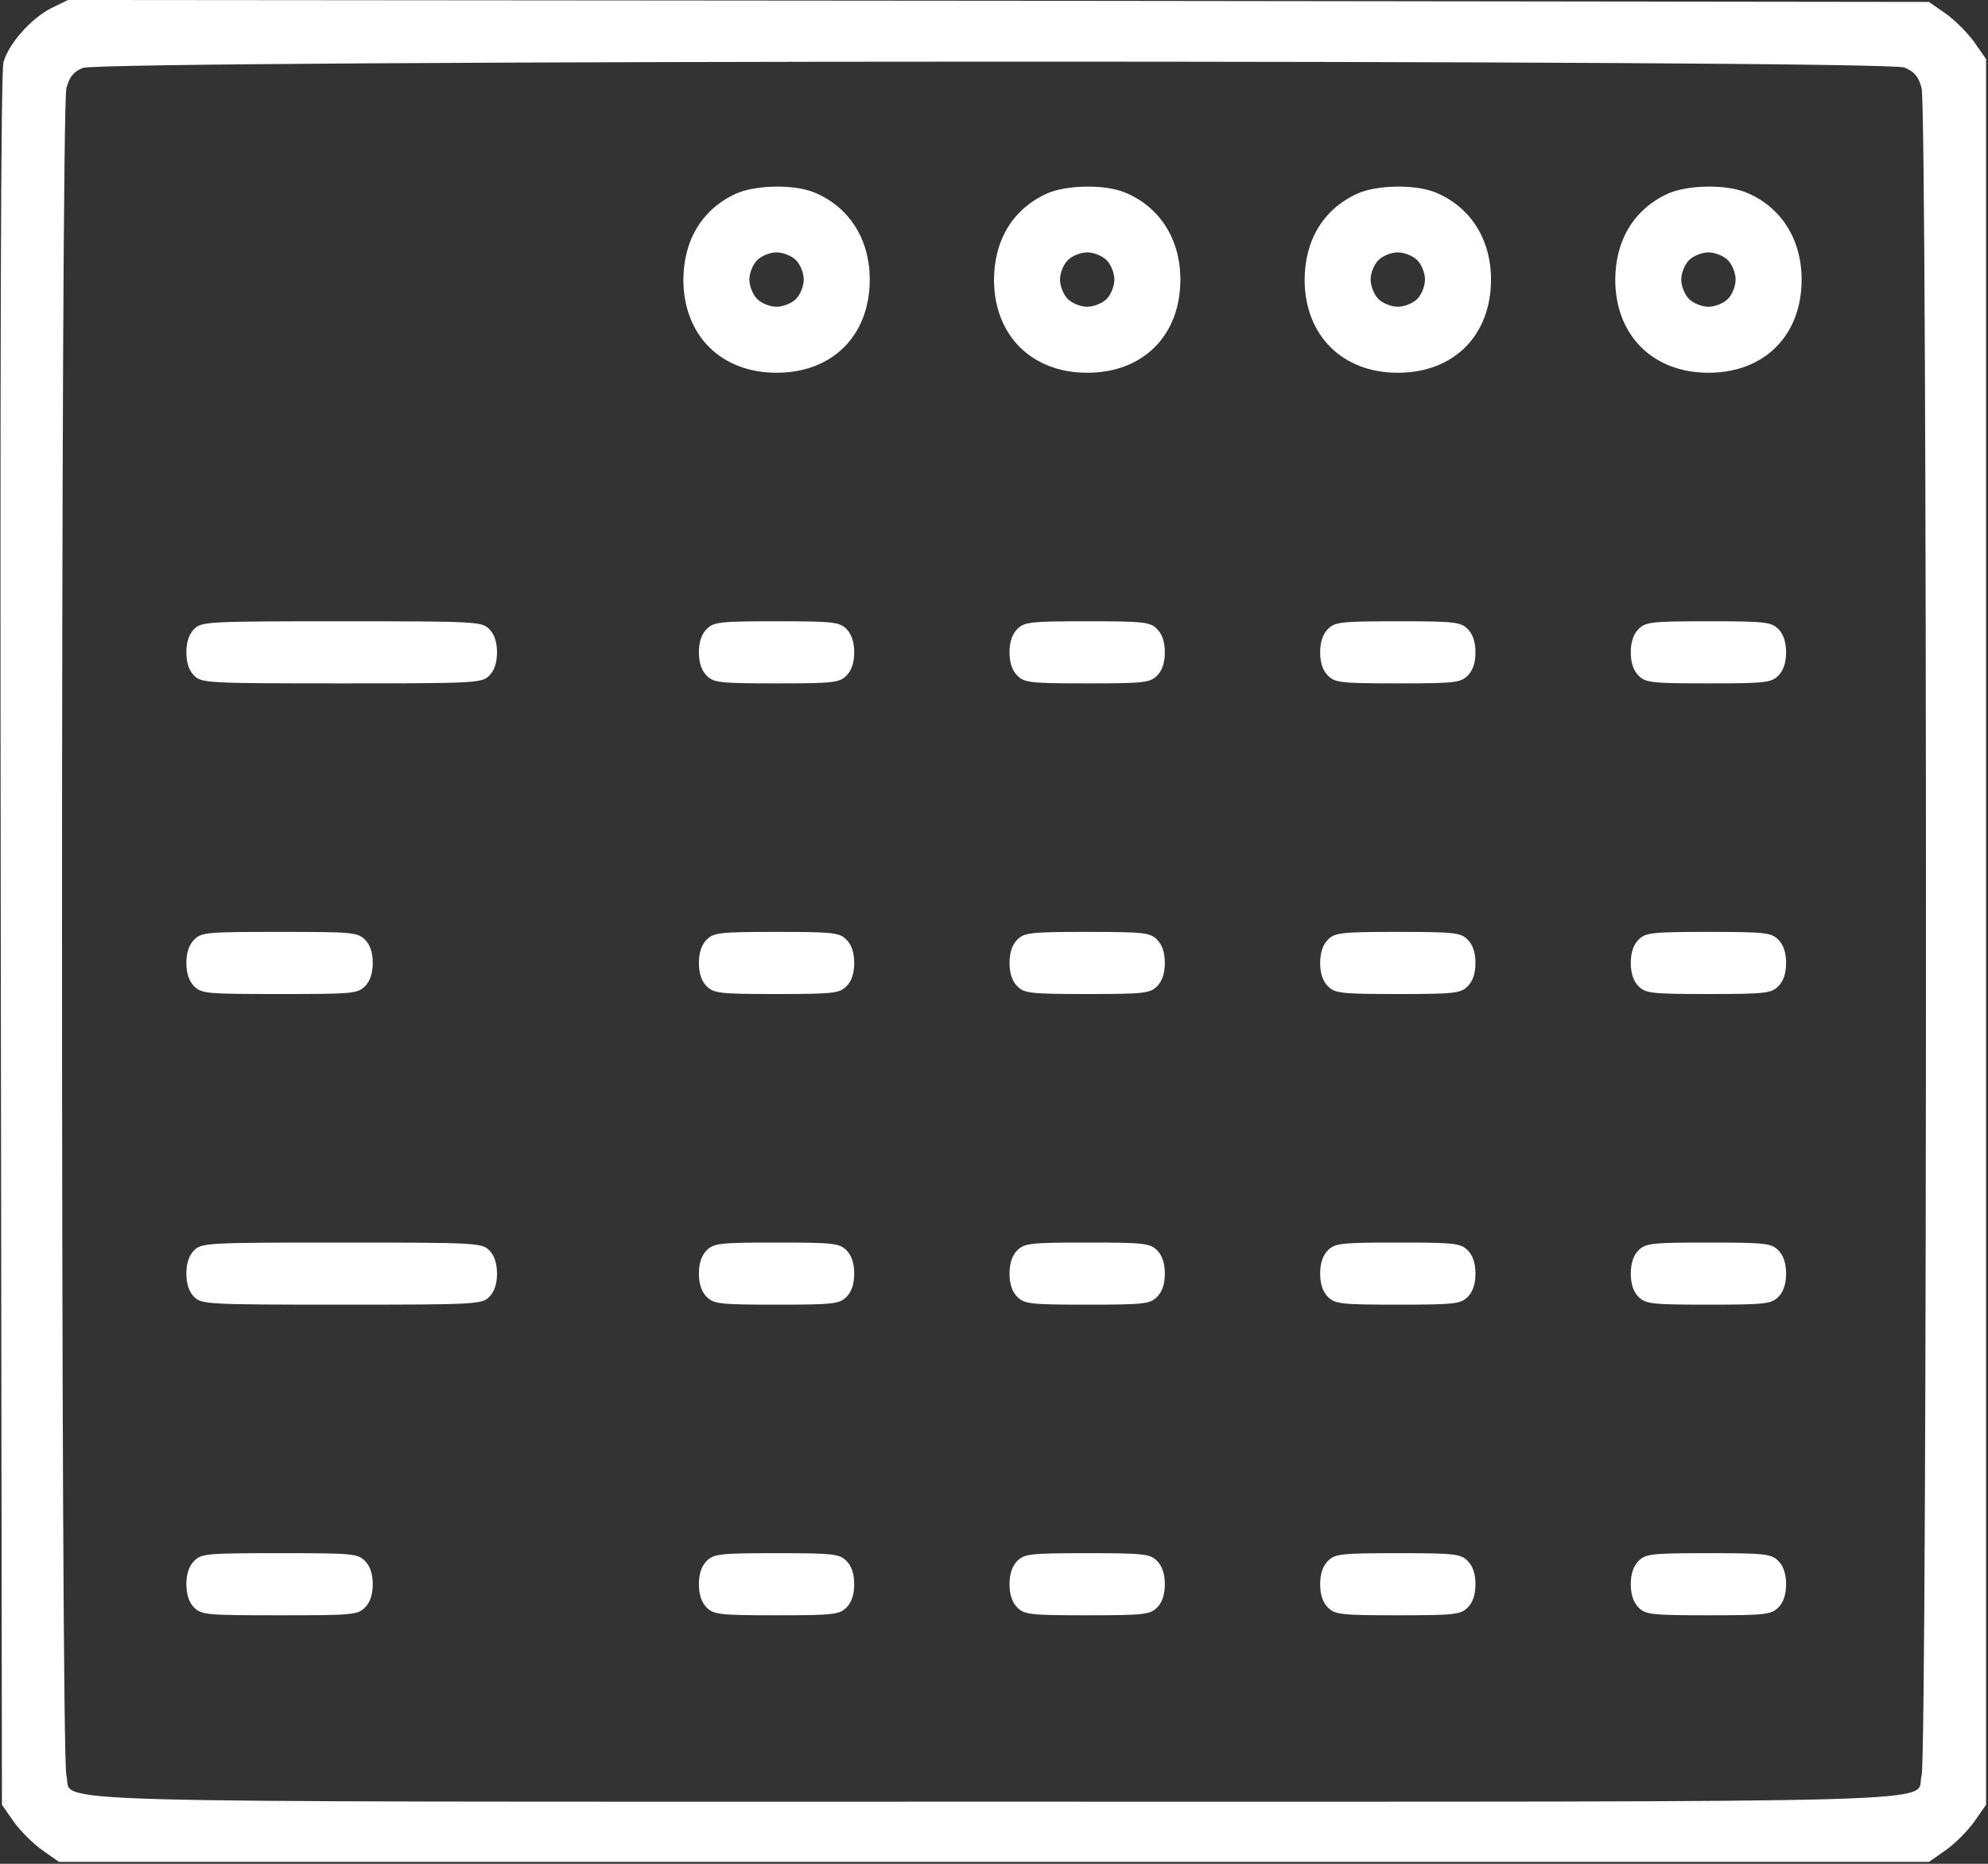 <?xml version="1.0" encoding="UTF-8"?> <svg xmlns="http://www.w3.org/2000/svg" width="512" height="480" viewBox="0 0 512 480" fill="none"><rect x="0" y="0" width="512" height="480" fill="#333333" stroke="none"/><path d="M13.2 2.1C8.1 4.7 2.3 11.1 0.9 16C0.2 18.3 -2.86742e-05 92.6 0.2 242.2L0.5 464.8L3.5 469.1C5.2 471.5 8.5 474.8 10.9 476.5L15.2 479.5H256H496.8L501.1 476.5C503.5 474.8 506.8 471.5 508.5 469.1L511.5 464.8V240V15.2L508.5 10.9C506.8 8.5 503.5 5.2 501.1 3.5L496.8 0.5L257.2 0.2L17.5 -7.14511e-06L13.2 2.1ZM490.5 17.4C493.1 18.5 494.1 19.7 494.9 22.7C496.4 28 496.4 452 494.9 457.3C492.9 464.5 512.5 464 256 464C-0.5 464 19.1 464.5 17.1 457.3C15.6 452 15.6 28 17.1 22.7C17.9 19.8 18.9 18.5 21.3 17.5C26.2 15.4 485.4 15.3 490.5 17.4Z" fill="white"></path><path d="M189.5 49.9C180.8 53.9 176 61.9 176 72.2C176.1 86.4 185.7 96 200 96C214.4 96 224 86.4 224 72C224 61.6 218.7 53.3 209.8 49.6C204.6 47.4 194.5 47.6 189.5 49.9ZM205 67C206.1 68.1 207 70.3 207 72C207 73.7 206.1 75.9 205 77C203.9 78.1 201.7 79 200 79C198.3 79 196.1 78.1 195 77C193.9 75.9 193 73.7 193 72C193 70.3 193.9 68.1 195 67C196.1 65.9 198.3 65 200 65C201.7 65 203.9 65.9 205 67Z" fill="white"></path><path d="M269.5 49.9C260.8 53.9 256 61.9 256 72.2C256.1 86.4 265.7 96 280 96C294.4 96 304 86.4 304 72C304 61.6 298.7 53.3 289.8 49.6C284.6 47.4 274.5 47.6 269.5 49.9ZM285 67C286.1 68.1 287 70.3 287 72C287 73.7 286.1 75.9 285 77C283.9 78.1 281.7 79 280 79C278.3 79 276.1 78.1 275 77C273.9 75.9 273 73.7 273 72C273 70.3 273.9 68.1 275 67C276.1 65.9 278.3 65 280 65C281.7 65 283.9 65.9 285 67Z" fill="white"></path><path d="M349.5 49.9C340.8 53.9 336 61.9 336 72.2C336.1 86.4 345.7 96 360 96C374.4 96 384 86.4 384 72C384 61.6 378.7 53.3 369.8 49.6C364.6 47.4 354.5 47.6 349.5 49.9ZM365 67C366.1 68.1 367 70.3 367 72C367 73.7 366.1 75.9 365 77C363.9 78.1 361.7 79 360 79C358.3 79 356.1 78.1 355 77C353.9 75.9 353 73.7 353 72C353 70.3 353.9 68.1 355 67C356.1 65.9 358.3 65 360 65C361.7 65 363.9 65.9 365 67Z" fill="white"></path><path d="M429.5 49.9C420.8 53.9 416 61.9 416 72.2C416.1 86.4 425.7 96 440 96C454.4 96 464 86.4 464 72C464 61.6 458.7 53.3 449.8 49.6C444.6 47.4 434.5 47.6 429.5 49.9ZM445 67C446.1 68.1 447 70.3 447 72C447 73.7 446.1 75.9 445 77C443.9 78.1 441.7 79 440 79C438.3 79 436.1 78.1 435 77C433.9 75.9 433 73.7 433 72C433 70.3 433.9 68.1 435 67C436.1 65.9 438.3 65 440 65C441.7 65 443.9 65.9 445 67Z" fill="white"></path><path d="M50 162C48.7 163.3 48 165.3 48 168C48 170.7 48.7 172.7 50 174C51.9 175.9 53.3 176 88 176C122.7 176 124.1 175.9 126 174C127.3 172.7 128 170.7 128 168C128 165.3 127.3 163.3 126 162C124.1 160.1 122.7 160 88 160C53.3 160 51.9 160.1 50 162Z" fill="white"></path><path d="M182 162C180.7 163.3 180 165.3 180 168C180 170.7 180.7 172.7 182 174C183.8 175.8 185.3 176 200 176C214.7 176 216.2 175.8 218 174C219.3 172.7 220 170.7 220 168C220 165.3 219.3 163.3 218 162C216.2 160.2 214.7 160 200 160C185.3 160 183.8 160.2 182 162Z" fill="white"></path><path d="M262 162C260.7 163.3 260 165.3 260 168C260 170.7 260.7 172.7 262 174C263.8 175.8 265.3 176 280 176C294.7 176 296.2 175.8 298 174C299.3 172.7 300 170.7 300 168C300 165.3 299.3 163.3 298 162C296.2 160.2 294.7 160 280 160C265.3 160 263.8 160.2 262 162Z" fill="white"></path><path d="M342 162C340.7 163.3 340 165.3 340 168C340 170.7 340.7 172.7 342 174C343.8 175.8 345.3 176 360 176C374.7 176 376.2 175.8 378 174C379.3 172.7 380 170.7 380 168C380 165.3 379.3 163.3 378 162C376.2 160.2 374.7 160 360 160C345.3 160 343.8 160.2 342 162Z" fill="white"></path><path d="M422 162C420.7 163.3 420 165.3 420 168C420 170.7 420.7 172.7 422 174C423.8 175.8 425.3 176 440 176C454.7 176 456.2 175.8 458 174C459.3 172.7 460 170.7 460 168C460 165.3 459.3 163.3 458 162C456.2 160.2 454.7 160 440 160C425.3 160 423.8 160.2 422 162Z" fill="white"></path><path d="M50 242C48.7 243.3 48 245.3 48 248C48 250.7 48.7 252.7 50 254C51.9 255.9 53.3 256 72 256C90.7 256 92.1 255.9 94 254C95.3 252.7 96 250.7 96 248C96 245.3 95.3 243.3 94 242C92.1 240.1 90.7 240 72 240C53.3 240 51.9 240.1 50 242Z" fill="white"></path><path d="M182 242C180.7 243.3 180 245.3 180 248C180 250.7 180.7 252.7 182 254C183.8 255.8 185.3 256 200 256C214.7 256 216.2 255.8 218 254C219.3 252.7 220 250.7 220 248C220 245.3 219.3 243.3 218 242C216.2 240.2 214.7 240 200 240C185.3 240 183.8 240.2 182 242Z" fill="white"></path><path d="M262 242C260.7 243.3 260 245.3 260 248C260 250.7 260.7 252.7 262 254C263.8 255.8 265.3 256 280 256C294.7 256 296.2 255.8 298 254C299.3 252.7 300 250.7 300 248C300 245.3 299.3 243.3 298 242C296.2 240.2 294.7 240 280 240C265.3 240 263.8 240.2 262 242Z" fill="white"></path><path d="M342 242C340.7 243.3 340 245.3 340 248C340 250.7 340.7 252.7 342 254C343.8 255.8 345.3 256 360 256C374.7 256 376.2 255.8 378 254C379.3 252.7 380 250.7 380 248C380 245.3 379.3 243.3 378 242C376.2 240.2 374.7 240 360 240C345.3 240 343.8 240.2 342 242Z" fill="white"></path><path d="M422 242C420.7 243.3 420 245.3 420 248C420 250.7 420.7 252.7 422 254C423.8 255.8 425.3 256 440 256C454.7 256 456.2 255.8 458 254C459.3 252.7 460 250.7 460 248C460 245.3 459.3 243.3 458 242C456.2 240.2 454.7 240 440 240C425.3 240 423.8 240.2 422 242Z" fill="white"></path><path d="M50 322C48.7 323.3 48 325.3 48 328C48 330.7 48.7 332.7 50 334C51.9 335.9 53.3 336 88 336C122.7 336 124.1 335.9 126 334C127.3 332.7 128 330.7 128 328C128 325.3 127.3 323.3 126 322C124.1 320.1 122.7 320 88 320C53.3 320 51.9 320.1 50 322Z" fill="white"></path><path d="M182 322C180.7 323.3 180 325.3 180 328C180 330.7 180.7 332.7 182 334C183.8 335.8 185.3 336 200 336C214.7 336 216.2 335.8 218 334C219.3 332.7 220 330.7 220 328C220 325.3 219.3 323.3 218 322C216.2 320.2 214.7 320 200 320C185.3 320 183.8 320.2 182 322Z" fill="white"></path><path d="M262 322C260.7 323.3 260 325.3 260 328C260 330.7 260.7 332.7 262 334C263.8 335.8 265.3 336 280 336C294.7 336 296.2 335.8 298 334C299.3 332.7 300 330.7 300 328C300 325.3 299.3 323.3 298 322C296.2 320.2 294.7 320 280 320C265.3 320 263.8 320.2 262 322Z" fill="white"></path><path d="M342 322C340.7 323.3 340 325.3 340 328C340 330.7 340.7 332.7 342 334C343.8 335.8 345.3 336 360 336C374.7 336 376.2 335.8 378 334C379.3 332.7 380 330.7 380 328C380 325.3 379.3 323.3 378 322C376.2 320.2 374.7 320 360 320C345.3 320 343.8 320.2 342 322Z" fill="white"></path><path d="M422 322C420.7 323.3 420 325.3 420 328C420 330.7 420.7 332.7 422 334C423.8 335.8 425.3 336 440 336C454.7 336 456.2 335.8 458 334C459.3 332.7 460 330.7 460 328C460 325.3 459.3 323.3 458 322C456.2 320.2 454.7 320 440 320C425.3 320 423.8 320.2 422 322Z" fill="white"></path><path d="M50 402C48.7 403.3 48 405.3 48 408C48 410.7 48.7 412.7 50 414C51.9 415.9 53.3 416 72 416C90.7 416 92.1 415.9 94 414C95.3 412.7 96 410.7 96 408C96 405.3 95.3 403.3 94 402C92.1 400.1 90.7 400 72 400C53.3 400 51.9 400.1 50 402Z" fill="white"></path><path d="M182 402C180.7 403.3 180 405.3 180 408C180 410.7 180.7 412.7 182 414C183.8 415.8 185.3 416 200 416C214.7 416 216.2 415.8 218 414C219.3 412.7 220 410.7 220 408C220 405.3 219.3 403.3 218 402C216.2 400.2 214.7 400 200 400C185.3 400 183.8 400.2 182 402Z" fill="white"></path><path d="M262 402C260.7 403.3 260 405.3 260 408C260 410.7 260.7 412.7 262 414C263.8 415.8 265.3 416 280 416C294.7 416 296.2 415.8 298 414C299.3 412.7 300 410.7 300 408C300 405.3 299.3 403.3 298 402C296.2 400.2 294.7 400 280 400C265.3 400 263.8 400.2 262 402Z" fill="white"></path><path d="M342 402C340.7 403.3 340 405.3 340 408C340 410.7 340.7 412.7 342 414C343.8 415.8 345.3 416 360 416C374.7 416 376.2 415.8 378 414C379.3 412.7 380 410.7 380 408C380 405.3 379.3 403.3 378 402C376.2 400.2 374.7 400 360 400C345.3 400 343.8 400.2 342 402Z" fill="white"></path><path d="M422 402C420.7 403.3 420 405.3 420 408C420 410.7 420.7 412.7 422 414C423.8 415.8 425.3 416 440 416C454.7 416 456.2 415.8 458 414C459.3 412.7 460 410.7 460 408C460 405.3 459.3 403.3 458 402C456.2 400.2 454.7 400 440 400C425.3 400 423.8 400.2 422 402Z" fill="white"></path></svg> 